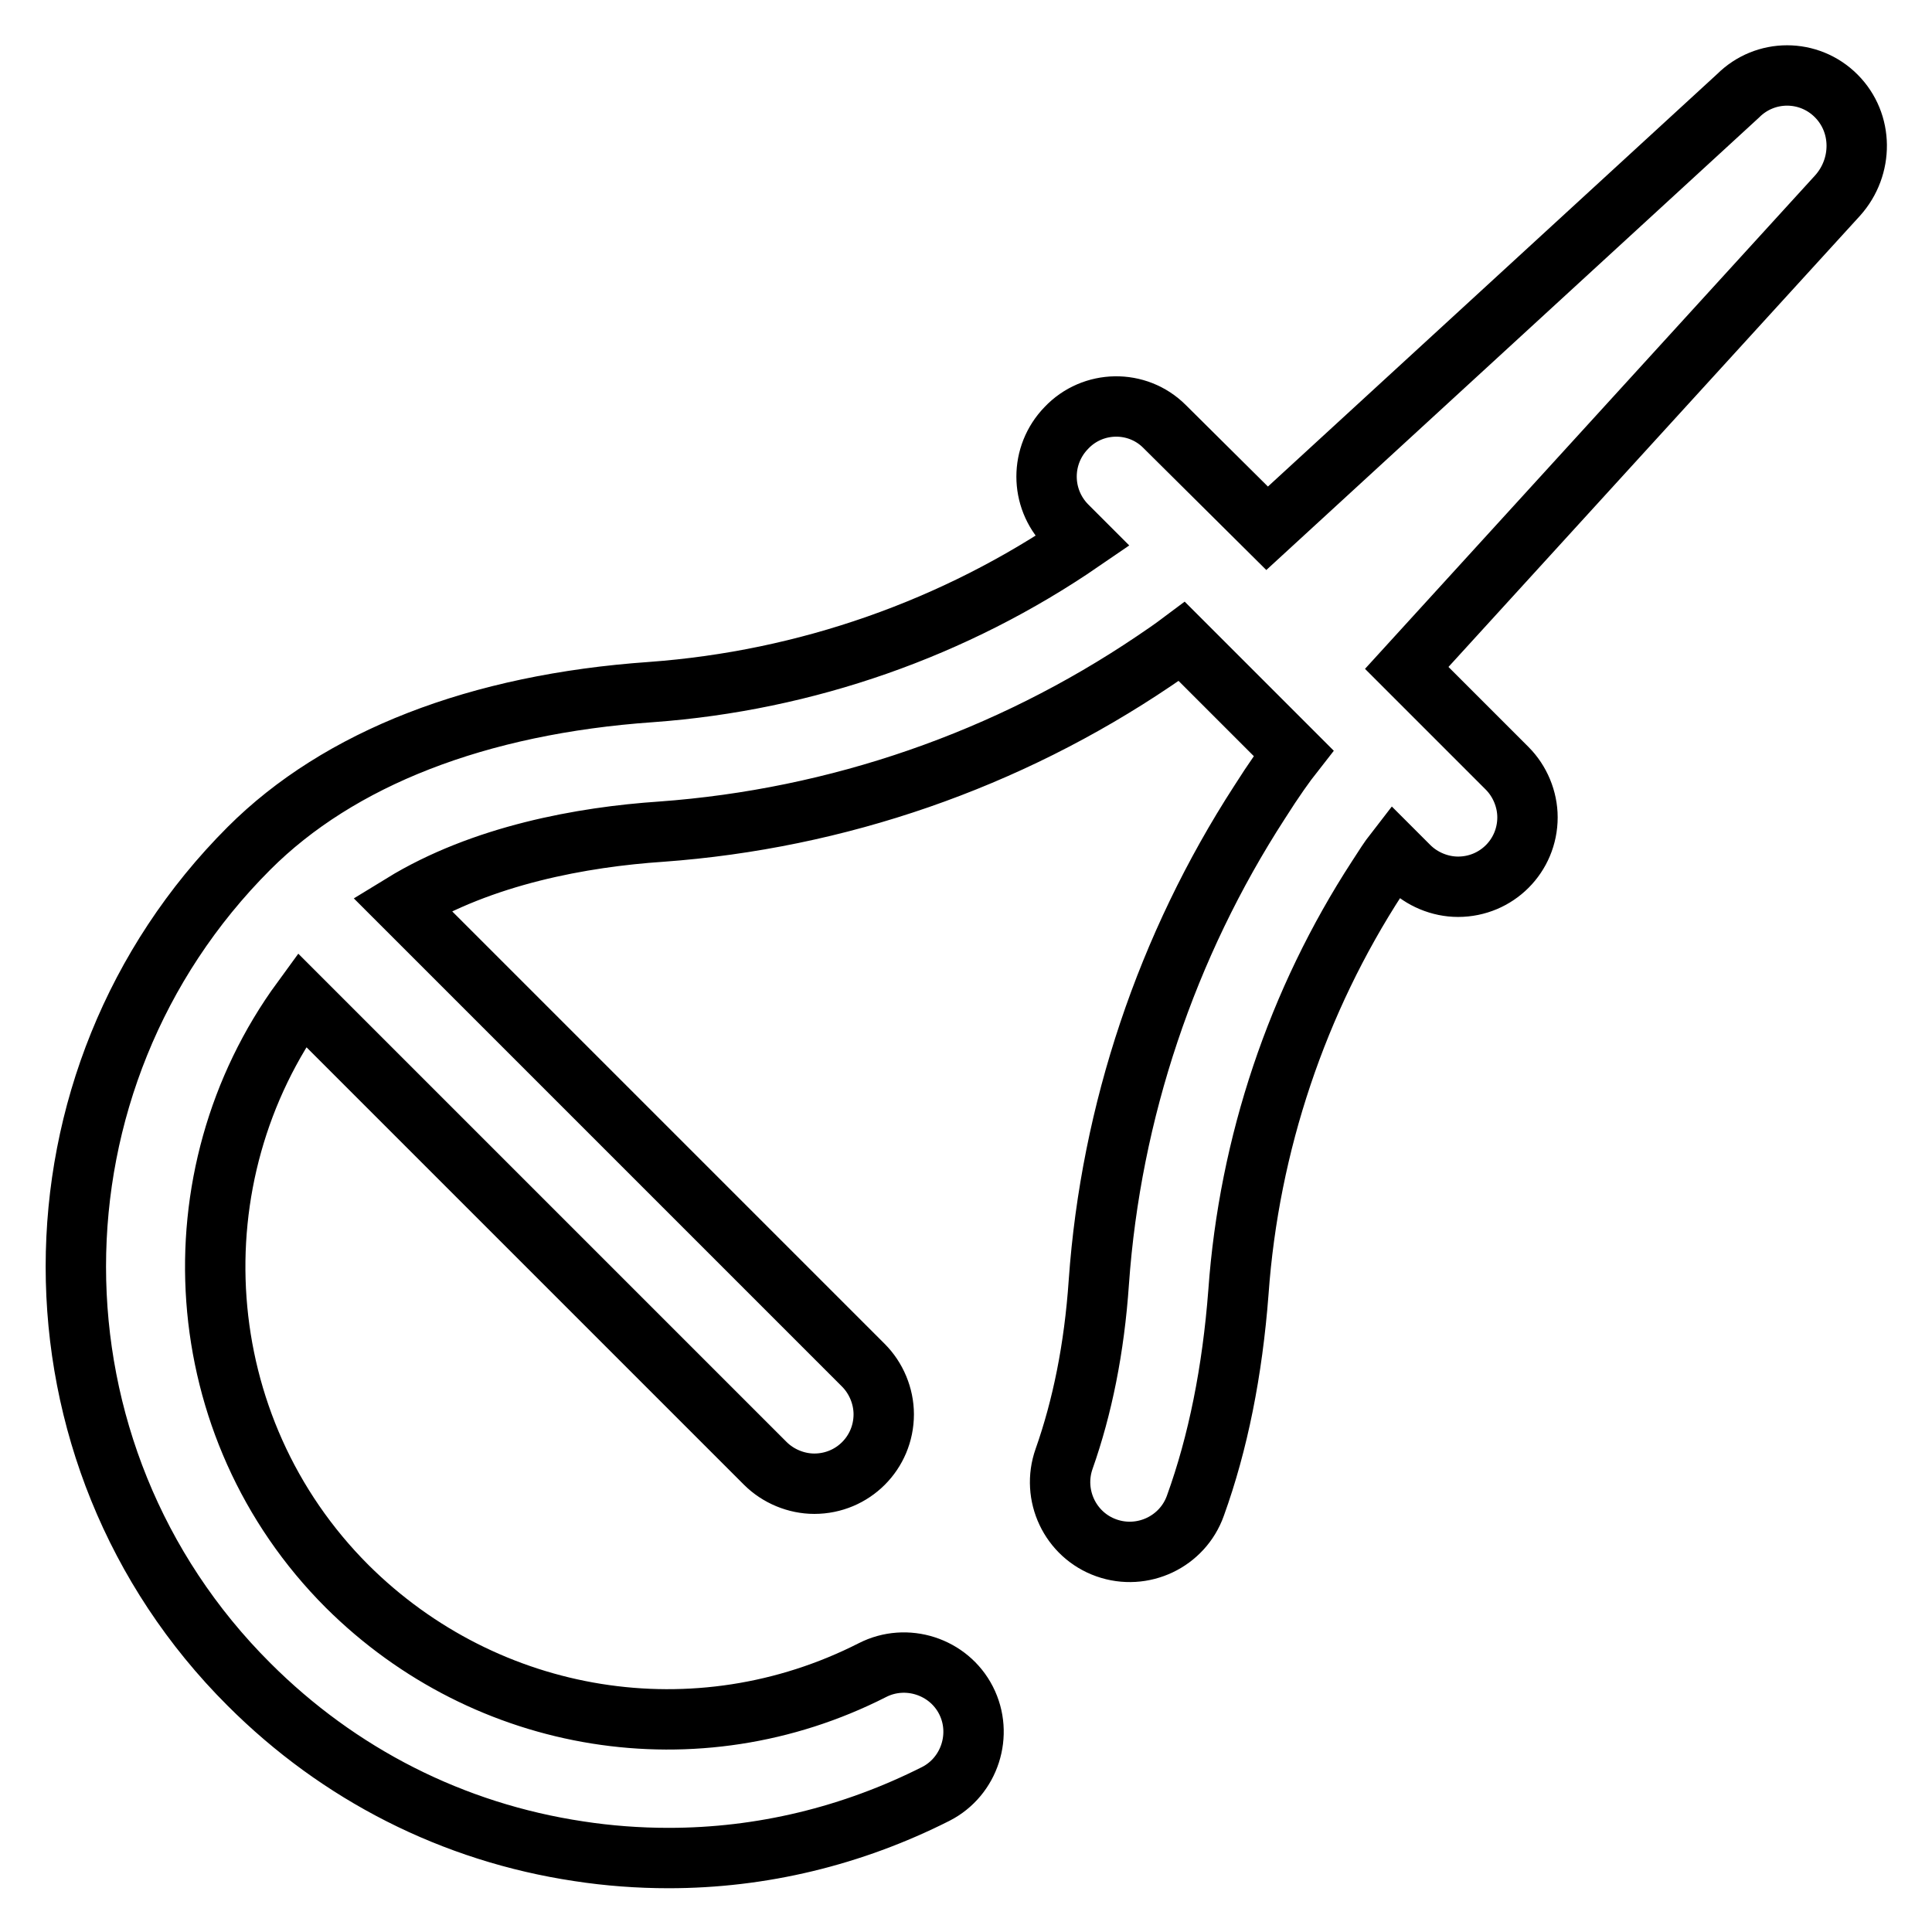 <?xml version="1.0" encoding="utf-8"?>
<!-- Svg Vector Icons : http://www.onlinewebfonts.com/icon -->
<!DOCTYPE svg PUBLIC "-//W3C//DTD SVG 1.1//EN" "http://www.w3.org/Graphics/SVG/1.1/DTD/svg11.dtd">
<svg version="1.1" xmlns="http://www.w3.org/2000/svg" xmlns:xlink="http://www.w3.org/1999/xlink" x="0px" y="0px" viewBox="0 0 256 256" enable-background="new 0 0 256 256" xml:space="preserve">
<g> <path stroke-width="8" fill-opacity="0" stroke="#000000"  d="M243.3,12.7c-3.6-3.6-9.4-3.6-13,0c0,0,0,0,0,0L167.9,70l-13.6-13.5c-3.6-3.6-9.5-3.5-13,0.2 c-3.5,3.6-3.5,9.3,0,12.9l2.1,2.1c-16.9,11.6-36.6,18.5-57.1,20c-23,1.6-41.4,8.8-53.3,20.7c-30.6,30.6-30.6,80.3,0,110.8 c11.9,11.9,27,19.6,43.7,22.1c3.9,0.6,7.9,0.9,11.9,0.9c12.3,0,24.3-2.9,35.4-8.5c4.5-2.3,6.3-7.9,4-12.4c-2.3-4.5-7.9-6.3-12.4-4 c-23.2,11.8-51.1,7.3-69.6-11.1c-21.1-21.1-23.1-54.3-6-77.7l61.4,61.4c1.7,1.7,4.1,2.7,6.5,2.7c5.1,0,9.2-4.1,9.2-9.2 c0-2.4-1-4.8-2.7-6.5l-61.1-61.1c10.6-6.5,23.9-8.9,34.3-9.6c23.4-1.7,45.9-9.5,65.3-22.6c1.2-0.8,2.5-1.7,3.7-2.6l14.8,14.8 c-1.1,1.4-2.6,3.5-4.5,6.5c-12.3,19-19.7,41-21.3,63.6c-0.6,8.8-2.2,16.6-4.6,23.4c-1.7,4.8,0.8,10.1,5.6,11.8 c4.8,1.7,10.1-0.8,11.8-5.6c3-8.3,4.9-17.8,5.7-28.3c1.4-19.6,7.8-38.6,18.4-54.9c0.9-1.4,1.6-2.5,2.3-3.4l1.9,1.9 c1.7,1.7,4.1,2.7,6.5,2.7c5.1,0,9.2-4.1,9.2-9.2c0-2.4-1-4.8-2.7-6.5l-13.3-13.3l57.1-62.6C246.9,22.1,246.9,16.3,243.3,12.7 C243.3,12.7,243.3,12.7,243.3,12.7L243.3,12.7z"/></g>
</svg>